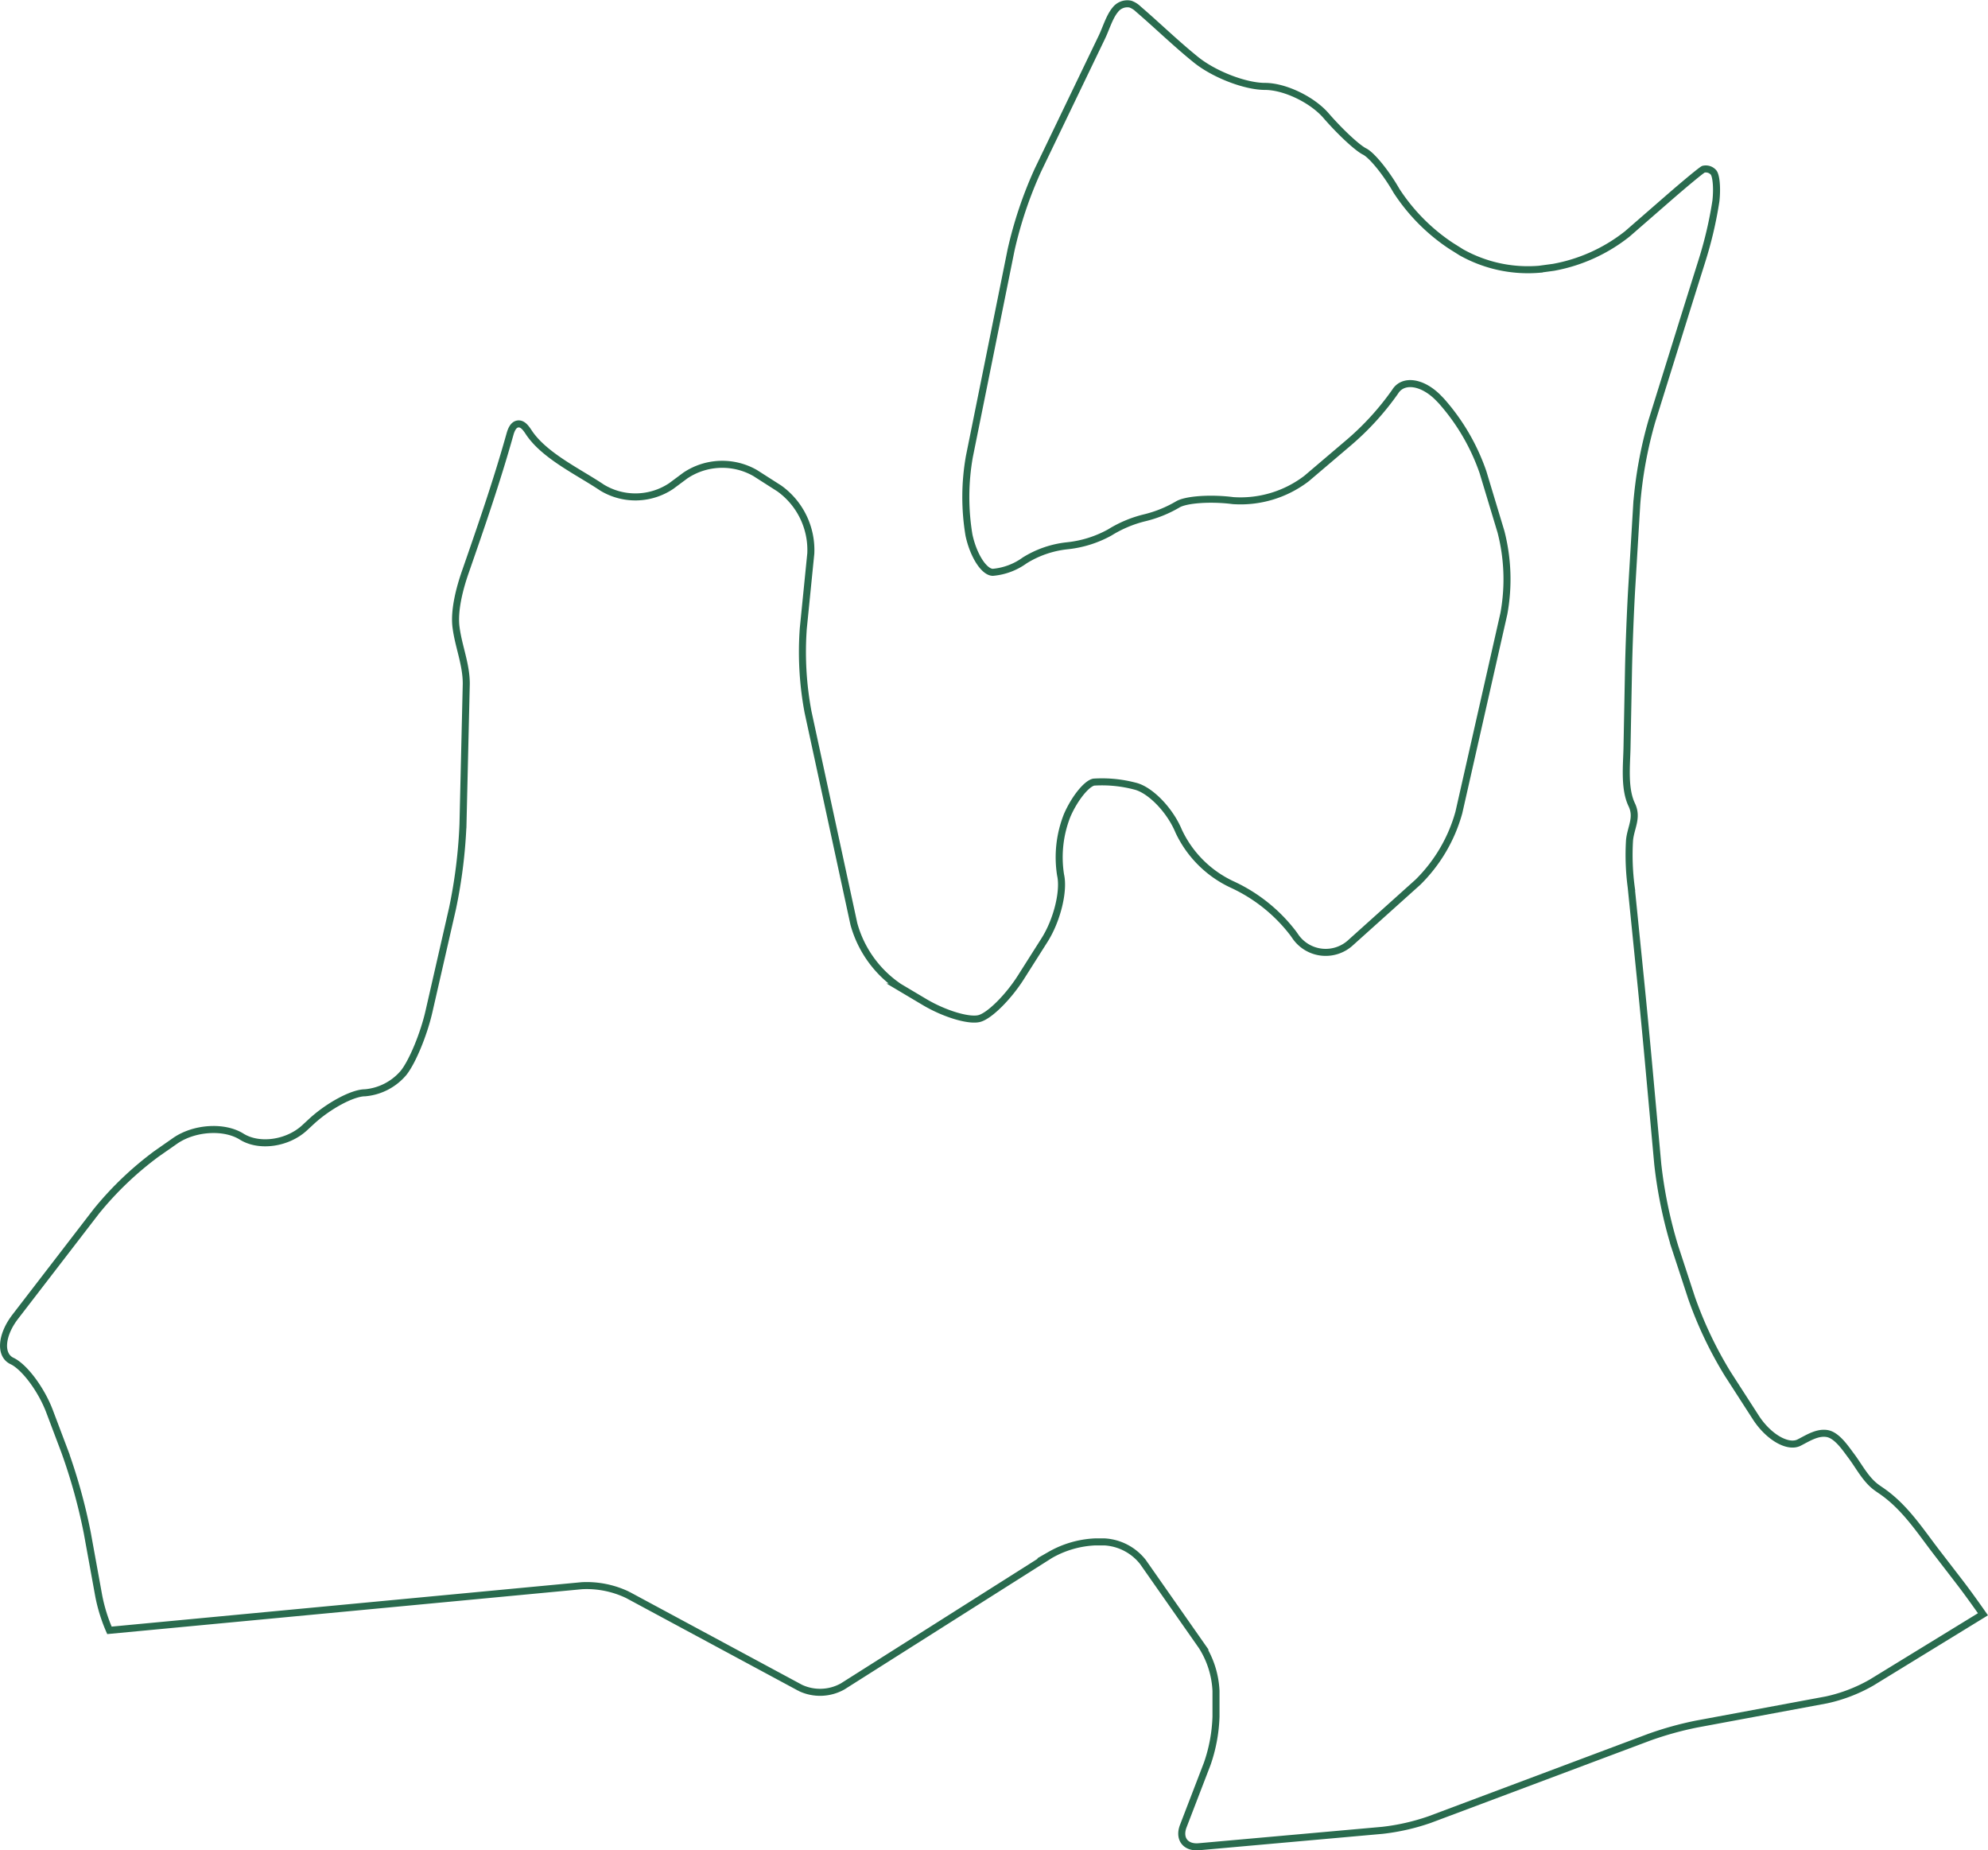 <?xml version="1.0" encoding="UTF-8"?>
<svg xmlns="http://www.w3.org/2000/svg" width="339.464" height="315.896" viewBox="0 0 339.464 315.896">
  <path id="map_outline_aomori" d="M106.6,271.673l29.478,15.871a7.889,7.889,0,0,0,7.2-.255l35.441-22.443a16.97,16.97,0,0,1,7.7-2.234h1.566a9.006,9.006,0,0,1,6.568,3.42l10.084,14.405a15.552,15.552,0,0,1,2.4,7.6v4.4a27,27,0,0,1-1.5,8.071l-4.084,10.622c-.827,2.142.372,3.729,2.66,3.524l31.345-2.8a37.107,37.107,0,0,0,8.067-1.837l37.512-14.067a57.832,57.832,0,0,1,8.013-2.23l22.247-4.138a27.033,27.033,0,0,0,7.666-2.948L338,274.968c-1.386-1.983-2.789-3.921-3.908-5.378l-3.933-5.111c-2.956-3.837-5.478-7.825-9.528-10.6-.372-.255-.747-.505-1.1-.789-1.674-1.353-2.76-3.491-4.046-5.2-.948-1.257-2.4-3.47-4.067-3.77-1.7-.3-3.345.793-4.81,1.537-1.917.977-5.249-.96-7.4-4.3l-4.793-7.436a67.622,67.622,0,0,1-6.167-12.956l-2.864-8.743a77.5,77.5,0,0,1-2.91-14.08l-1.578-17.29c-.359-3.962-.981-10.443-1.382-14.405l-1.574-15.591a41.786,41.786,0,0,1-.288-8.042c.209-2.154,1.436-3.841.38-6.042-1.332-2.781-.868-6.735-.81-9.821l.251-13.023c.075-3.979.33-10.484.572-14.455l.843-14.1a71.585,71.585,0,0,1,2.585-14.13l4.509-14.464c1.182-3.8,3.01-9.633,4.058-12.96A68.163,68.163,0,0,0,292.4,33.691c.251-2.246.046-4.464-.459-4.935a1.745,1.745,0,0,0-1.674-.489c-.413.2-3.2,2.509-6.2,5.123l-6.777,5.9a28.449,28.449,0,0,1-12.622,5.724l-2.434.33a23.265,23.265,0,0,1-13.29-2.885l-1.808-1.136a32.514,32.514,0,0,1-9.294-9.4c-1.745-3.056-4.192-6.067-5.441-6.689s-4.2-3.378-6.572-6.117-7.061-4.99-10.426-4.99S206.75,12.088,203.648,9.6c-3.445-2.772-6.535-5.8-9.883-8.677A3.734,3.734,0,0,0,192.42.075a2.59,2.59,0,0,0-2.58.969c-.994,1.173-1.6,3.244-2.276,4.647L176.608,28.464a69.852,69.852,0,0,0-4.568,13.612L164.929,77.3a39.6,39.6,0,0,0-.071,13.436c.752,3.491,2.585,6.347,4.084,6.347a10.892,10.892,0,0,0,5.436-2.038,17.163,17.163,0,0,1,7.253-2.493,19.1,19.1,0,0,0,7.253-2.267,20.425,20.425,0,0,1,5.9-2.493,20.764,20.764,0,0,0,5.666-2.267c1.37-.873,5.654-1.182,9.52-.681A18.561,18.561,0,0,0,222.5,81.07l7.107-6.042a46.9,46.9,0,0,0,8.008-8.764c1.37-2.246,4.743-1.733,7.495,1.14l.418.434a35.977,35.977,0,0,1,7.1,12.15L255.7,90.164a32.5,32.5,0,0,1,.493,13.979l-7.683,33.938a26.724,26.724,0,0,1-6.981,11.892l-11.445,10.28a6.29,6.29,0,0,1-9.549-1.086l-.284-.405a27.625,27.625,0,0,0-10.51-8.409,18.883,18.883,0,0,1-9.069-9.065c-1.495-3.616-4.86-7.086-7.478-7.708a22.169,22.169,0,0,0-7.027-.681c-1.244.251-3.286,2.8-4.535,5.666a19.4,19.4,0,0,0-1.132,10.2c.622,2.743-.61,7.737-2.739,11.094l-4.038,6.368c-2.134,3.361-5.3,6.518-7.048,7.019s-5.971-.76-9.395-2.793l-4.334-2.576a19.055,19.055,0,0,1-7.745-10.768l-7.825-36.176a55.447,55.447,0,0,1-.81-14.272l1.282-12.8a12.932,12.932,0,0,0-5.378-11.094l-4.125-2.635a11.327,11.327,0,0,0-11.9.413l-2.434,1.808a10.992,10.992,0,0,1-11.808.267c-3.942-2.656-9.825-5.4-12.489-9.4-.463-.7-1.044-1.574-1.875-1.466-.781.1-1.144,1-1.357,1.754-2.234,7.963-4.914,15.716-7.637,23.545-.952,2.735-1.95,6.518-1.578,9.4.426,3.315,1.75,6.292,1.75,9.654l-.564,24.067a86.978,86.978,0,0,1-1.783,14.284l-4.029,17.629c-.885,3.879-2.835,8.58-4.334,10.451a9.719,9.719,0,0,1-6.572,3.4c-2.117,0-6.242,2.209-9.169,4.91l-1.152,1.065c-2.923,2.7-7.766,3.378-10.756,1.507s-8.113-1.541-11.374.735l-3.09,2.155a56.386,56.386,0,0,0-10.347,9.871L2,224.174c-2.426,3.157-2.676,6.551-.555,7.549s5,4.86,6.409,8.58l2.593,6.864a95.8,95.8,0,0,1,3.85,13.883l1.946,10.7a28.01,28.01,0,0,0,1.841,5.962l80.69-7.624a16.222,16.222,0,0,1,7.833,1.587" transform="translate(0.602 0.625)" fill="none" stroke="#296b4e" stroke-width="1.2"></path>
</svg>
